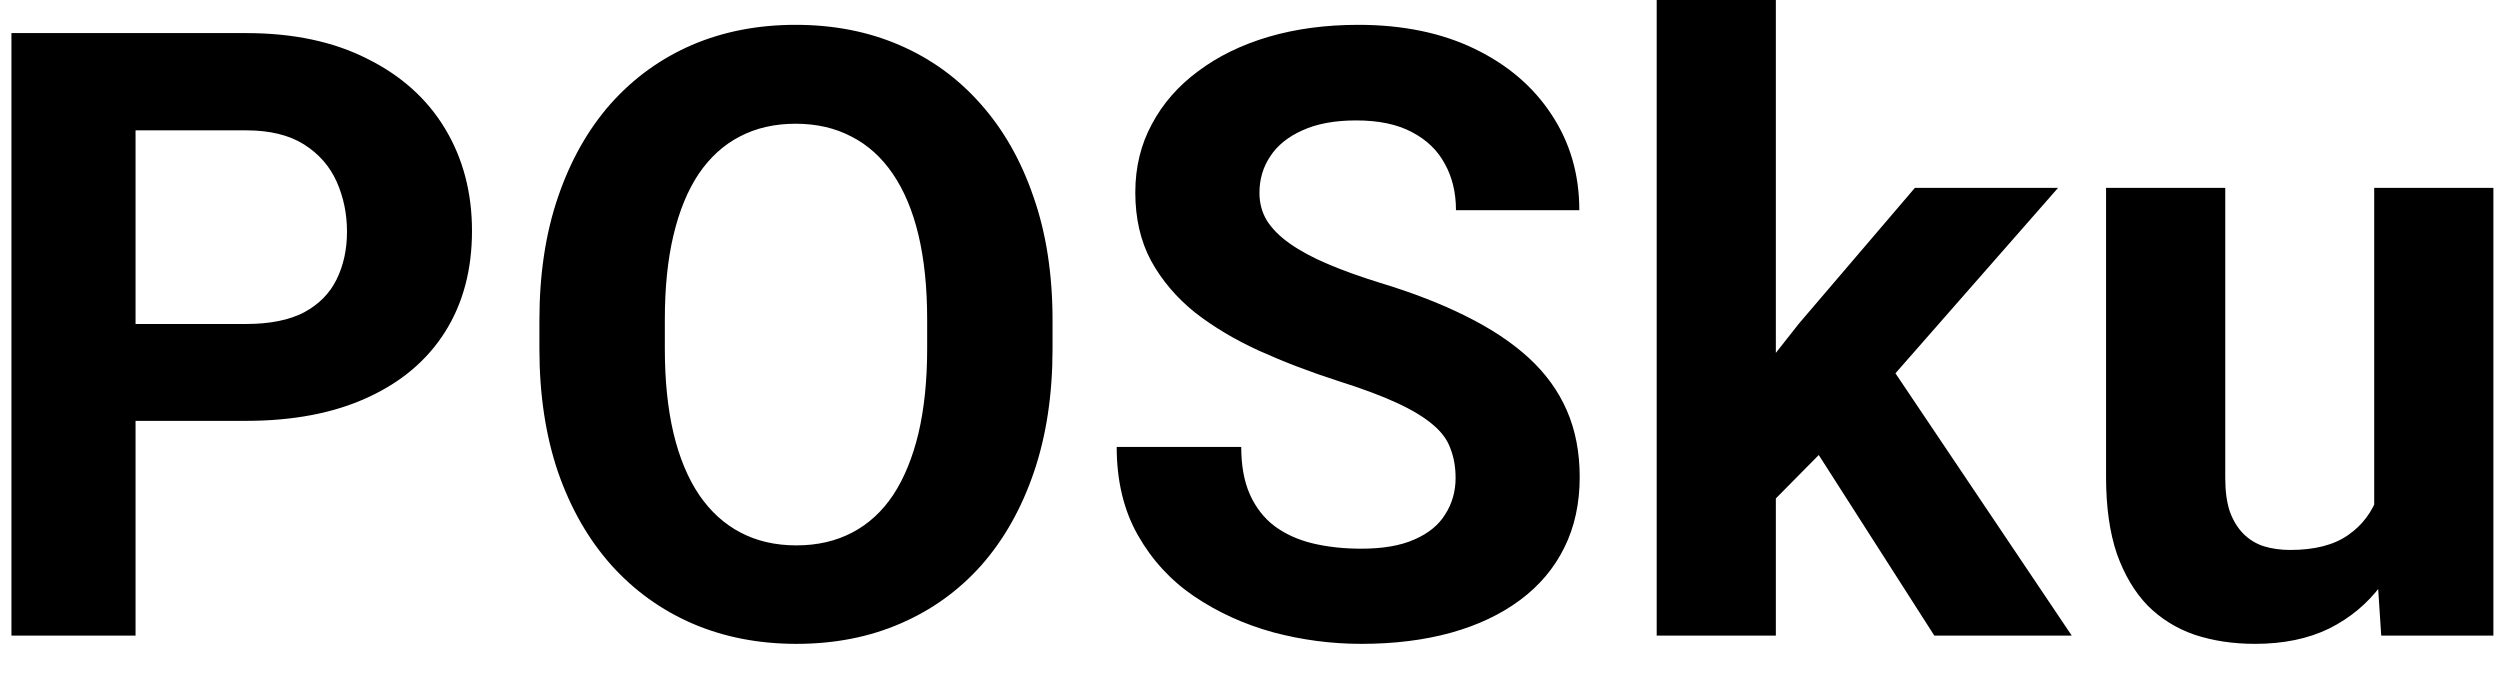 <svg width="59" height="16" viewBox="0 0 59 16" fill="none" xmlns="http://www.w3.org/2000/svg">
<path d="M5.807 9.932H2.184V7.646H5.807C6.367 7.646 6.822 7.555 7.174 7.373C7.525 7.184 7.783 6.924 7.945 6.592C8.108 6.26 8.189 5.885 8.189 5.469C8.189 5.046 8.108 4.652 7.945 4.287C7.783 3.923 7.525 3.63 7.174 3.408C6.822 3.187 6.367 3.076 5.807 3.076H3.199V15H0.27V0.781H5.807C6.92 0.781 7.874 0.983 8.668 1.387C9.469 1.784 10.081 2.334 10.504 3.037C10.927 3.74 11.139 4.544 11.139 5.449C11.139 6.367 10.927 7.161 10.504 7.832C10.081 8.503 9.469 9.02 8.668 9.385C7.874 9.749 6.92 9.932 5.807 9.932ZM24.84 7.559V8.232C24.84 9.313 24.693 10.283 24.4 11.143C24.107 12.002 23.694 12.734 23.16 13.34C22.626 13.939 21.988 14.398 21.246 14.717C20.51 15.036 19.693 15.195 18.795 15.195C17.903 15.195 17.086 15.036 16.344 14.717C15.608 14.398 14.97 13.939 14.43 13.34C13.889 12.734 13.469 12.002 13.17 11.143C12.877 10.283 12.73 9.313 12.73 8.232V7.559C12.73 6.471 12.877 5.501 13.17 4.648C13.463 3.789 13.876 3.057 14.41 2.451C14.95 1.846 15.588 1.383 16.324 1.064C17.066 0.745 17.884 0.586 18.775 0.586C19.674 0.586 20.491 0.745 21.227 1.064C21.969 1.383 22.607 1.846 23.141 2.451C23.681 3.057 24.098 3.789 24.391 4.648C24.69 5.501 24.84 6.471 24.84 7.559ZM21.881 8.232V7.539C21.881 6.784 21.812 6.12 21.676 5.547C21.539 4.974 21.337 4.492 21.07 4.102C20.803 3.711 20.478 3.418 20.094 3.223C19.71 3.021 19.27 2.92 18.775 2.92C18.281 2.92 17.841 3.021 17.457 3.223C17.079 3.418 16.757 3.711 16.49 4.102C16.23 4.492 16.031 4.974 15.895 5.547C15.758 6.12 15.69 6.784 15.69 7.539V8.232C15.69 8.981 15.758 9.645 15.895 10.225C16.031 10.797 16.233 11.283 16.5 11.68C16.767 12.07 17.092 12.367 17.477 12.568C17.861 12.77 18.3 12.871 18.795 12.871C19.29 12.871 19.729 12.77 20.113 12.568C20.497 12.367 20.82 12.07 21.08 11.68C21.34 11.283 21.539 10.797 21.676 10.225C21.812 9.645 21.881 8.981 21.881 8.232ZM34.352 11.279C34.352 11.025 34.312 10.797 34.234 10.596C34.163 10.387 34.026 10.199 33.824 10.029C33.622 9.854 33.339 9.681 32.975 9.512C32.61 9.342 32.138 9.167 31.559 8.984C30.914 8.776 30.302 8.542 29.723 8.281C29.15 8.021 28.642 7.718 28.199 7.373C27.763 7.021 27.418 6.615 27.164 6.152C26.917 5.69 26.793 5.153 26.793 4.541C26.793 3.949 26.923 3.411 27.184 2.93C27.444 2.441 27.809 2.025 28.277 1.68C28.746 1.328 29.299 1.058 29.938 0.869C30.582 0.68 31.288 0.586 32.057 0.586C33.105 0.586 34.02 0.775 34.801 1.152C35.582 1.53 36.188 2.048 36.617 2.705C37.053 3.363 37.272 4.115 37.272 4.961H34.361C34.361 4.544 34.273 4.18 34.098 3.867C33.928 3.548 33.668 3.298 33.316 3.115C32.971 2.933 32.535 2.842 32.008 2.842C31.5 2.842 31.077 2.92 30.738 3.076C30.4 3.226 30.146 3.431 29.977 3.691C29.807 3.945 29.723 4.232 29.723 4.551C29.723 4.792 29.781 5.01 29.898 5.205C30.022 5.4 30.204 5.583 30.445 5.752C30.686 5.921 30.982 6.081 31.334 6.23C31.686 6.38 32.092 6.527 32.555 6.67C33.329 6.904 34.01 7.168 34.596 7.461C35.188 7.754 35.683 8.083 36.08 8.447C36.477 8.812 36.777 9.225 36.978 9.688C37.18 10.15 37.281 10.674 37.281 11.26C37.281 11.878 37.161 12.432 36.92 12.92C36.679 13.408 36.331 13.822 35.875 14.16C35.419 14.499 34.876 14.756 34.244 14.932C33.613 15.107 32.906 15.195 32.125 15.195C31.422 15.195 30.729 15.104 30.045 14.922C29.361 14.733 28.74 14.45 28.18 14.072C27.626 13.695 27.184 13.213 26.852 12.627C26.52 12.041 26.354 11.348 26.354 10.547H29.293C29.293 10.99 29.361 11.364 29.498 11.67C29.635 11.976 29.827 12.223 30.074 12.412C30.328 12.601 30.628 12.738 30.973 12.822C31.324 12.907 31.708 12.949 32.125 12.949C32.633 12.949 33.05 12.878 33.375 12.734C33.707 12.591 33.951 12.393 34.107 12.139C34.27 11.885 34.352 11.598 34.352 11.279ZM41.91 -0.01V15H39.098V-0.01H41.91ZM48.57 4.434L43.98 9.668L41.52 12.158L40.494 10.127L42.447 7.646L45.191 4.434H48.57ZM45.65 15L42.525 10.117L44.469 8.418L48.893 15H45.65ZM56.031 12.471V4.434H58.844V15H56.197L56.031 12.471ZM56.344 10.303L57.174 10.283C57.174 10.986 57.092 11.641 56.93 12.246C56.767 12.845 56.523 13.366 56.197 13.809C55.872 14.245 55.462 14.587 54.967 14.834C54.472 15.075 53.889 15.195 53.219 15.195C52.704 15.195 52.229 15.124 51.793 14.98C51.363 14.831 50.992 14.6 50.68 14.287C50.374 13.968 50.133 13.561 49.957 13.066C49.788 12.565 49.703 11.963 49.703 11.26V4.434H52.516V11.279C52.516 11.592 52.551 11.855 52.623 12.07C52.701 12.285 52.809 12.461 52.945 12.598C53.082 12.734 53.242 12.832 53.424 12.891C53.613 12.949 53.821 12.979 54.049 12.979C54.628 12.979 55.084 12.861 55.416 12.627C55.755 12.393 55.992 12.074 56.129 11.67C56.272 11.26 56.344 10.804 56.344 10.303Z" fill="black"/>
</svg>
